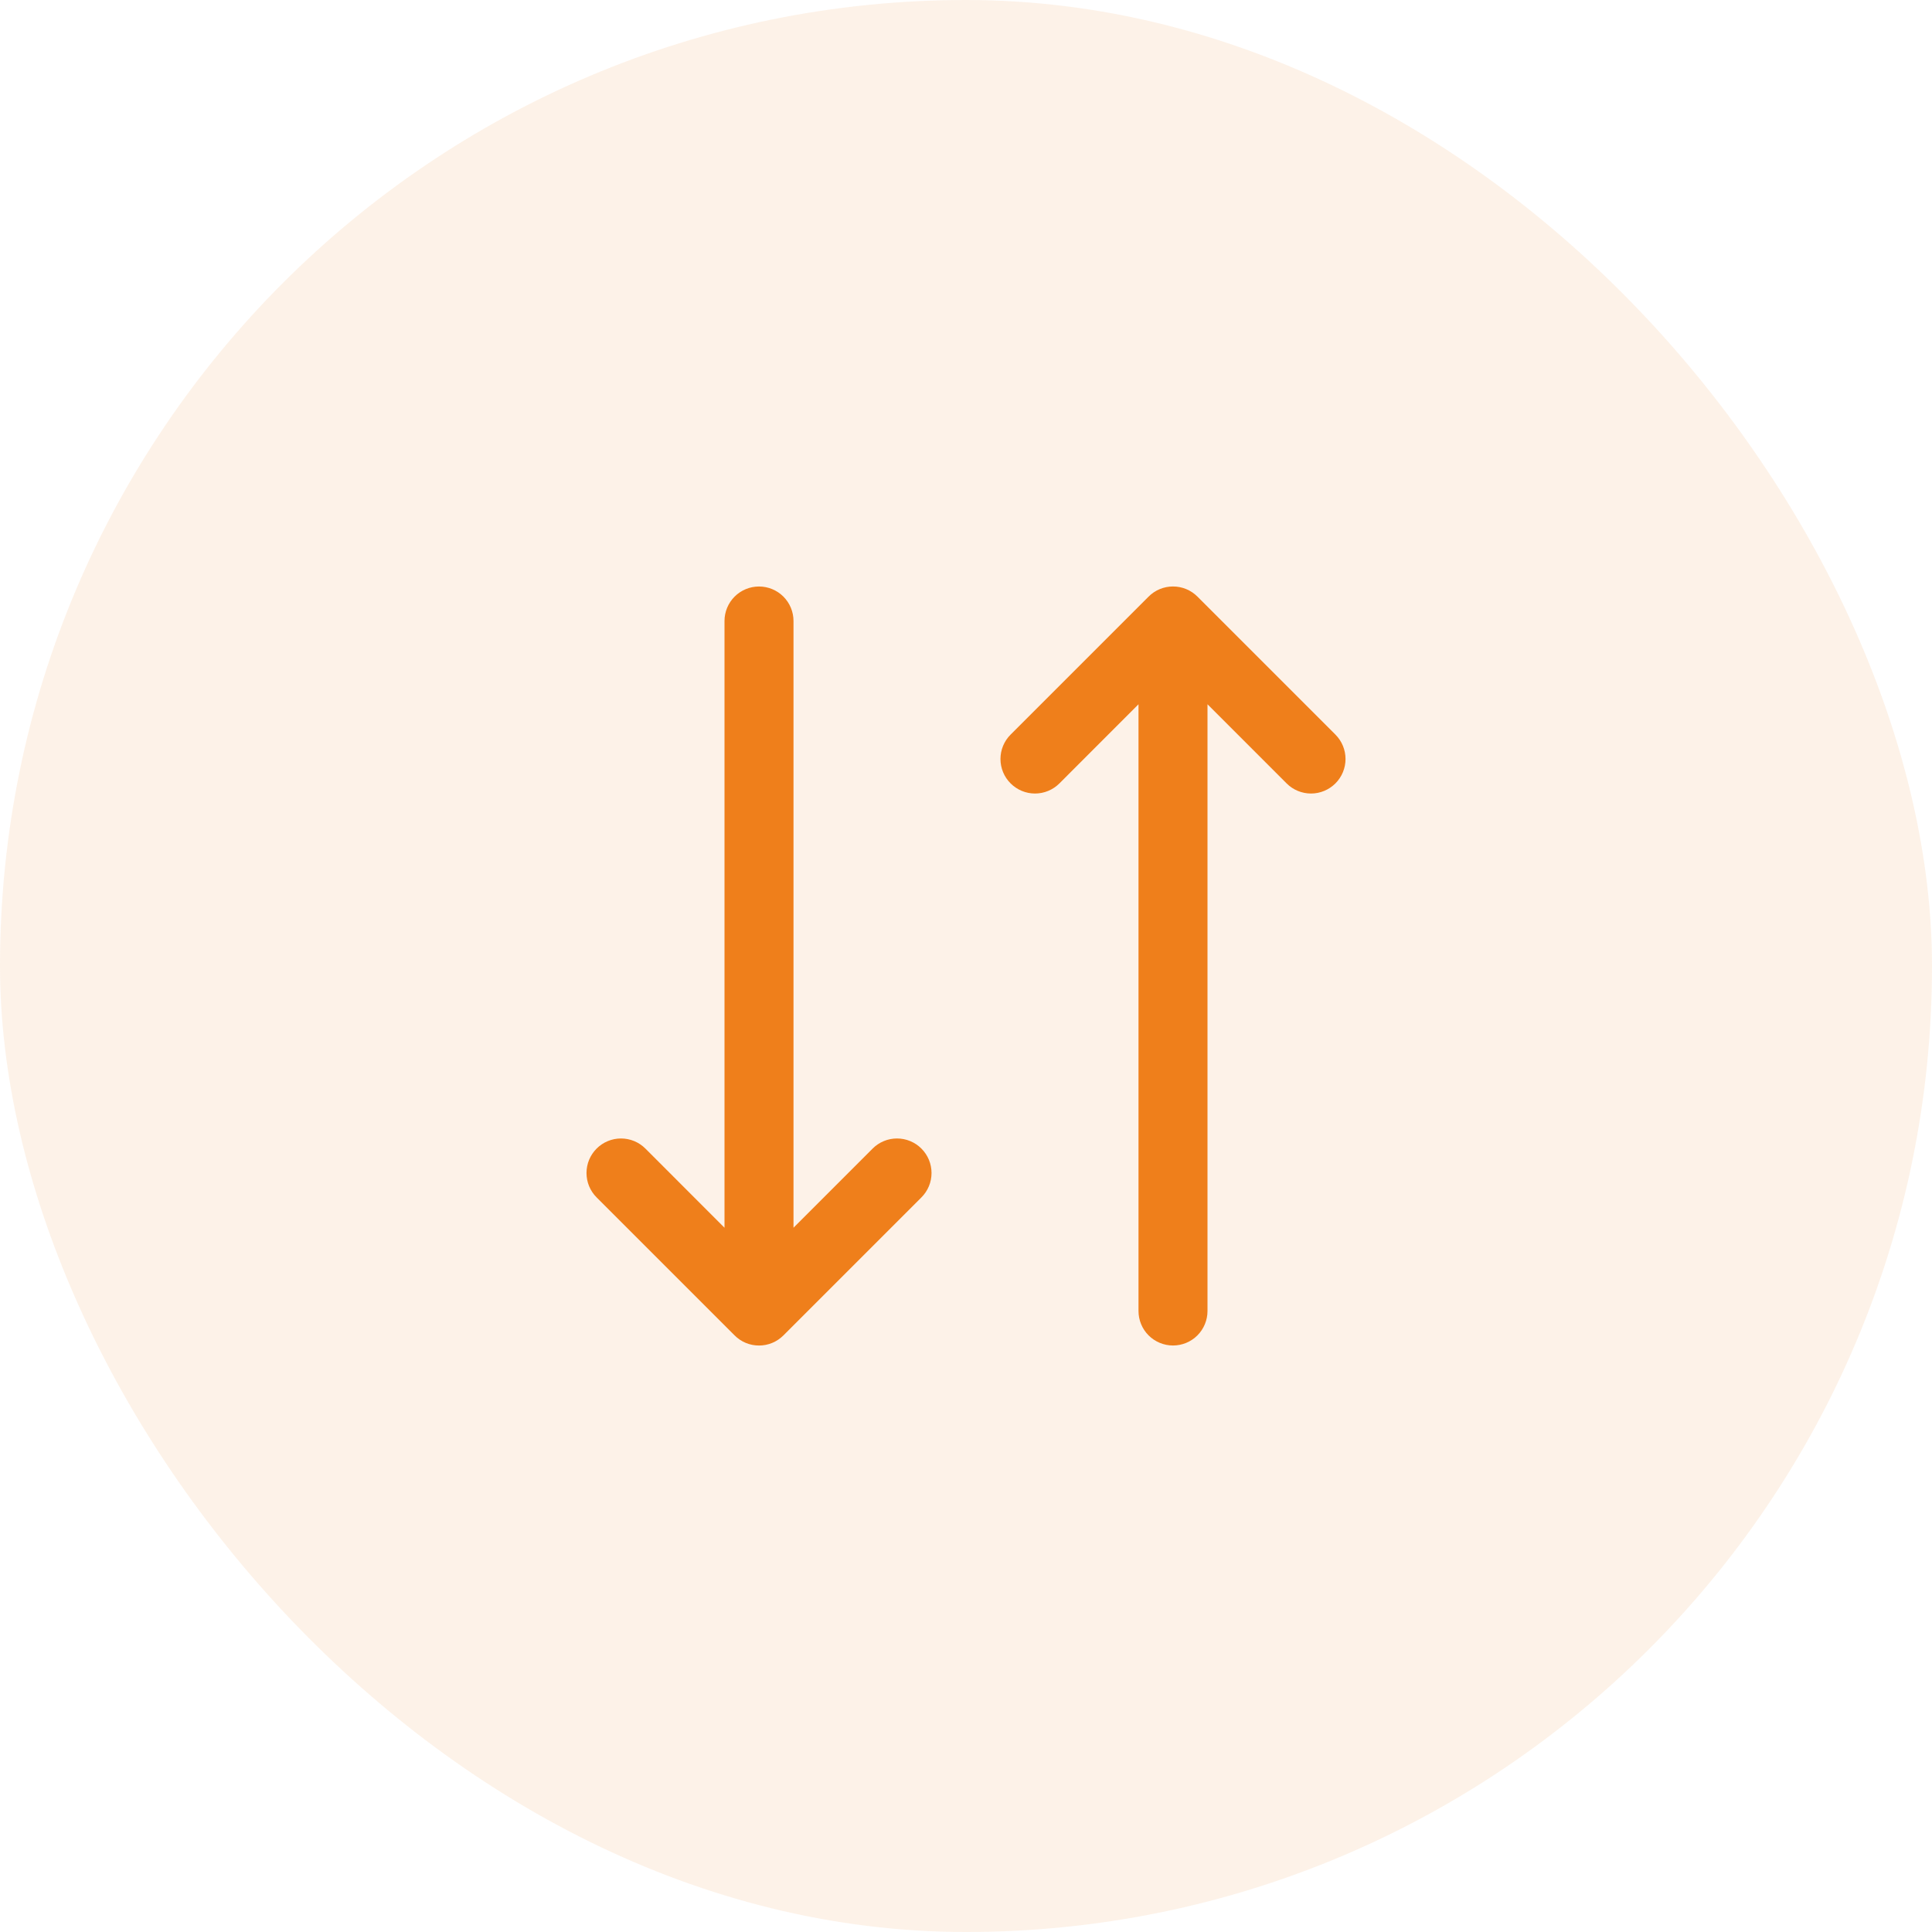 <svg xmlns="http://www.w3.org/2000/svg" width="70" height="70" viewBox="0 0 70 70" fill="none"><rect width="70" height="70" rx="35" fill="#EF7F1B" fill-opacity="0.1"></rect><path d="M33.385 41.616C33.501 41.732 33.593 41.87 33.656 42.021C33.719 42.173 33.751 42.336 33.751 42.5C33.751 42.664 33.719 42.827 33.656 42.979C33.593 43.13 33.501 43.268 33.385 43.384L28.385 48.384C28.268 48.501 28.131 48.593 27.979 48.656C27.827 48.719 27.665 48.751 27.5 48.751C27.336 48.751 27.173 48.719 27.021 48.656C26.87 48.593 26.732 48.501 26.616 48.384L21.616 43.384C21.5 43.268 21.408 43.13 21.345 42.979C21.282 42.827 21.25 42.664 21.25 42.5C21.25 42.336 21.282 42.173 21.345 42.021C21.408 41.87 21.5 41.732 21.616 41.616C21.85 41.381 22.169 41.249 22.5 41.249C22.665 41.249 22.827 41.282 22.979 41.344C23.131 41.407 23.268 41.499 23.385 41.616L26.25 44.483V22.5C26.25 22.169 26.382 21.851 26.616 21.616C26.851 21.382 27.169 21.25 27.5 21.25C27.832 21.25 28.15 21.382 28.384 21.616C28.619 21.851 28.75 22.169 28.75 22.5V44.483L31.616 41.616C31.732 41.499 31.87 41.407 32.022 41.344C32.173 41.281 32.336 41.249 32.5 41.249C32.664 41.249 32.827 41.281 32.979 41.344C33.131 41.407 33.269 41.499 33.385 41.616ZM48.385 26.616L43.385 21.616C43.269 21.499 43.131 21.407 42.979 21.344C42.827 21.281 42.664 21.249 42.5 21.249C42.336 21.249 42.173 21.281 42.022 21.344C41.87 21.407 41.732 21.499 41.616 21.616L36.616 26.616C36.381 26.85 36.249 27.168 36.249 27.5C36.249 27.832 36.381 28.15 36.616 28.384C36.85 28.619 37.169 28.751 37.5 28.751C37.832 28.751 38.15 28.619 38.385 28.384L41.25 25.517V47.5C41.25 47.831 41.382 48.15 41.616 48.384C41.851 48.618 42.169 48.75 42.5 48.75C42.832 48.75 43.15 48.618 43.384 48.384C43.618 48.15 43.75 47.831 43.75 47.5V25.517L46.616 28.384C46.85 28.619 47.169 28.751 47.5 28.751C47.832 28.751 48.15 28.619 48.385 28.384C48.619 28.15 48.751 27.832 48.751 27.5C48.751 27.168 48.619 26.85 48.385 26.616Z" fill="#EF7F1B"></path></svg>